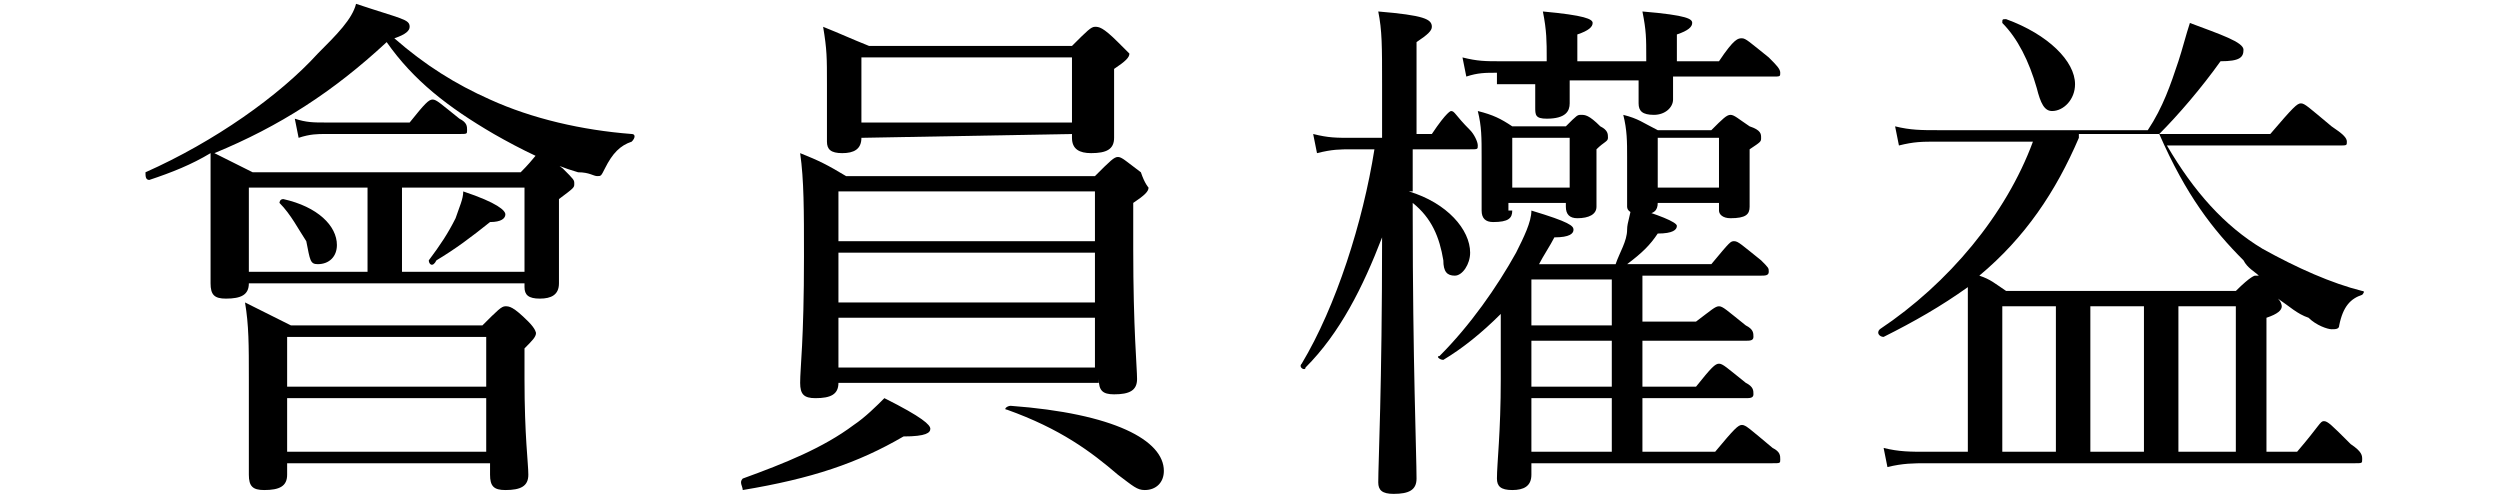 <?xml version="1.0" encoding="utf-8"?>
<!-- Generator: Adobe Illustrator 24.0.3, SVG Export Plug-In . SVG Version: 6.00 Build 0)  -->
<svg version="1.1" id="Layer_1" xmlns="http://www.w3.org/2000/svg" xmlns:xlink="http://www.w3.org/1999/xlink" x="0px" y="0px"
	 viewBox="0 0 65.3 13.1" style="enable-background:new 0 0 65.3 13.1;" xml:space="preserve">
<path d="M25.8,31.2c0.9,0.6,2.1,1.1,3.3,1.3c0.1,0,0,0.2,0,0.2c-0.4,0-0.6,0.3-0.7,0.8c0,0.2-0.1,0.2-0.2,0.2
	c-0.1,0-0.3-0.1-0.6-0.2c-0.8-0.4-1.7-1-2.4-1.6c-1.1-0.9-1.9-2-2.8-3.6c-1.4,2.5-3.3,4.2-6.4,5.6c-0.1,0.1-0.2-0.1-0.1-0.2
	c2.1-1.3,3.9-3.1,4.9-4.9c0.4-0.6,0.6-1.1,0.8-1.7c1.4,0.4,1.6,0.5,1.6,0.7c0,0.1-0.1,0.2-0.5,0.3C23.7,29.5,24.7,30.5,25.8,31.2z
	 M21.9,35.2c-0.6,1.1-1.3,2.2-2.1,3.3c1.8,0,3.7-0.1,5.5-0.3c-0.4-0.7-0.9-1.3-1.5-1.9c-0.1,0,0-0.2,0.1-0.1c1.8,0.8,3,2,3,2.9
	c0,0.4-0.2,0.7-0.6,0.7c-0.3,0-0.4-0.1-0.7-0.8l-0.3-0.6c-2.6,0.6-4.4,0.8-7.5,1.1c0.1,0.5,0,0.6-0.2,0.6S17.4,40,17,38.4
	c0.5,0.1,0.7,0.1,1.3,0.1h0.9c0.5-1,0.9-2.1,1.2-3.3h-2.6c-0.3,0-0.6,0-1,0.1l-0.1-0.6c0.4,0.1,0.7,0.1,1.1,0.1h8.5
	c0.6-0.7,0.7-0.8,0.8-0.8s0.2,0.1,0.9,0.6l0.4,0.4c0,0-0.1,0.1-0.2,0.1L21.9,35.2L21.9,35.2z M19.2,32.4c0.4,0,0.7,0.1,1,0.1h3.1
	c0.6-0.7,0.7-0.8,0.8-0.8c0.1,0,0.2,0.1,0.8,0.6c0.3,0.2,0.3,0.3,0.3,0.4c0,0.1-0.1,0.1-0.2,0.1h-4.8c-0.3,0-0.5,0-0.9,0.1
	C19.3,32.9,19.2,32.4,19.2,32.4z M34,36.1v3.5c0,0.3-0.2,0.5-0.7,0.5c-0.3,0-0.4-0.1-0.4-0.4c0-0.6,0.1-1.6,0.1-3.7v-1.7
	c-0.7,0.5-1.4,1-2.3,1.4c-0.1,0-0.2-0.1-0.1-0.2c1.8-1.3,3.3-3,4.3-5h-2.7c-0.4,0-0.6,0-1,0.1L31.1,30c0.4,0.1,0.7,0.1,1.1,0.1H33
	v-1.6c0-0.4,0-0.7-0.1-1.3c1.4,0.2,1.6,0.3,1.6,0.4c0,0.1-0.1,0.2-0.5,0.4v2.1h0.9c0.4-0.4,0.4-0.5,0.5-0.5c0.1,0,0.2,0,0.6,0.5
	c0.2,0.2,0.2,0.3,0.2,0.4s-0.1,0.2-0.4,0.3c-0.5,1-1.1,1.8-1.8,2.5c1.5,0.5,2.3,1.1,2.3,1.8c0,0.3-0.2,0.6-0.5,0.6
	c-0.2,0-0.4-0.1-0.5-0.5c-0.3-0.7-0.7-1.2-1.4-1.6v2.5H34z M41.7,38.9c0.7-0.9,0.8-0.9,0.9-0.9c0.1,0,0.2,0,0.9,0.7
	c0.3,0.3,0.4,0.4,0.4,0.5c0,0.1-0.1,0.1-0.2,0.1h-7.4c-0.4,0-0.7,0-1.1,0.1l-0.1-0.5c0.5,0.1,0.8,0.1,1.2,0.1h2.5v-6.3h-1.7
	c-0.4,0-0.6,0-1,0.1l-0.2-0.5c0.4,0.1,0.7,0.1,1.1,0.1h1.7v-2.2c0-1.5,0-2.3-0.1-2.9c1.5,0.2,1.6,0.3,1.6,0.4c0,0.1-0.1,0.2-0.5,0.4
	v4.1h1.7c0.6-0.8,0.8-0.8,0.8-0.8s0.2,0.1,0.8,0.6c0.3,0.3,0.4,0.3,0.4,0.4c0,0.1,0,0.1-0.2,0.1h-3.5v6.2h2L41.7,38.9z M52.8,36.1
	c0.7,0.7,1.5,1.3,2.5,1.7c0.9,0.4,2.2,0.6,3.5,0.7c0.1,0,0.1,0.1,0,0.2c-0.4,0.1-0.6,0.2-0.7,0.6c-0.1,0.3-0.2,0.3-0.3,0.3
	s-0.3,0-0.7-0.1c-0.6-0.2-1.4-0.5-2-0.9c-1-0.6-1.7-1.2-2.5-2.2c0,1.1,0.1,2.7,0.1,3.4c0,0.3-0.2,0.5-0.6,0.5
	c-0.3,0-0.4-0.1-0.4-0.4c0-0.4,0.1-1.9,0.1-3.1c-1.6,1.7-3.2,2.4-5.7,2.9c-0.1,0-0.2-0.2-0.1-0.2c2.2-0.8,3.8-1.7,5.1-3.3h-3.8
	c-0.3,0-0.6,0-1,0.1l-0.1-0.5c0.4,0.1,0.7,0.1,1.1,0.1h4.5v-0.2c0-0.5,0-0.8-0.1-1.2c1.2,0.1,1.4,0.2,1.4,0.3c0,0.1-0.1,0.2-0.4,0.3
	v0.5h4c0.6-0.7,0.7-0.8,0.8-0.8s0.2,0,0.8,0.5c0.3,0.2,0.3,0.3,0.3,0.4c0,0.1,0,0.1-0.2,0.1h-5.6L52.8,36.1z M47.9,29
	c-0.1,0.8-0.6,1.4-1.1,1.4c-0.3,0-0.5-0.2-0.5-0.6c0-0.3,0.1-0.4,0.4-0.6c0.6-0.3,0.9-0.7,1-1.4c0-0.1,0.2-0.1,0.2,0v0.9h3.8V28
	c0-0.2,0-0.5-0.1-0.9c1.4,0.2,1.6,0.3,1.6,0.4s-0.1,0.2-0.5,0.3v0.8h4c0.5-0.4,0.6-0.5,0.7-0.5c0.1,0,0.2,0.1,0.8,0.6
	c0.3,0.3,0.4,0.4,0.4,0.5c0,0.2-0.2,0.3-0.6,0.3c-0.3,0-0.3,0-0.5,0.2c-0.3,0.2-0.5,0.4-0.9,0.6c0,0-0.1,0-0.1-0.1
	c0.2-0.4,0.3-0.7,0.4-1.1h-9L47.9,29z M55.3,31.1c-0.4,0.7-0.8,1.3-1.4,1.9c1.6,0.5,2.6,1.1,2.6,1.7c0,0.3-0.2,0.4-0.4,0.4
	s-0.3-0.1-0.6-0.3c-0.7-0.5-1.4-0.9-2.2-1.3c-1.5,1.1-3.5,1.5-6.5,1.6c-0.1,0-0.1-0.2,0-0.2c2.5-0.3,4.3-0.8,5.5-1.7
	c-0.7-0.3-1.4-0.5-2.1-0.7l-0.3,0.3c-0.3,0.3-0.4,0.3-0.6,0.3c-0.3,0-0.6-0.2-0.6-0.3c0-0.1,0.1-0.2,0.2-0.4
	c0.4-0.4,0.8-0.8,1.1-1.3h-2.6c-0.3,0-0.5,0-0.9,0.1l-0.1-0.5c0.4,0.1,0.6,0.1,1,0.1h2.9c0.1-0.2,0.2-0.3,0.3-0.4
	c0.2-0.4,0.4-0.7,0.5-1c1.3,0.4,1.3,0.4,1.3,0.6c0.1,0-0.1,0.1-0.5,0.1c-0.2,0.2-0.3,0.4-0.4,0.6h5.3c0.4-0.5,0.5-0.6,0.6-0.6
	s0.2,0.1,0.7,0.4c0.2,0.2,0.3,0.3,0.3,0.4s0,0.2-0.1,0.2C58.3,31.1,55.3,31.1,55.3,31.1z M51.2,31.1c-0.3,0.4-0.6,0.8-0.9,1.1
	c0.8,0.1,1.7,0.3,2.5,0.5c0.5-0.4,0.9-1,1.3-1.6C54.1,31.1,51.2,31.1,51.2,31.1z M67.7,30.2c-0.1,0.7-0.1,1.4-0.4,2.1
	c2.2,0.9,3.6,2,3.6,3c0,0.4-0.2,0.7-0.5,0.7c-0.3,0-0.4-0.1-0.8-0.8c-0.6-1-1.3-1.8-2.4-2.6c-0.2,0.5-0.4,0.9-0.7,1.3
	c-0.6,0.8-1.8,1.7-3,2.1c-0.1,0-0.2-0.2-0.1-0.2c2.2-1.5,3-2.9,3.2-5.6h-3.5v9.3c0,0.3-0.2,0.4-0.7,0.4c-0.3,0-0.5-0.1-0.5-0.4
	c0-0.9,0.1-2.2,0.1-6.1c0-2.4,0-3.3-0.1-4.2c0.5,0.2,0.8,0.3,1.3,0.6h3.4v-1.3c0-0.7,0-0.9-0.1-1.2c1.2,0.1,1.6,0.2,1.6,0.4
	c0,0.1-0.1,0.2-0.5,0.4c0,0.7,0,1.2-0.1,1.8h3.8c0.4-0.5,0.5-0.6,0.6-0.6s0.2,0.1,0.7,0.5l0.3,0.3c0,0.1-0.1,0.2-0.4,0.4v2.3
	c0,4.8,0.1,5.3,0.1,5.8c0,0.6-0.2,0.9-0.6,1.1c-0.2,0.1-0.5,0.2-0.7,0.2c-0.2,0-0.3-0.1-0.3-0.3c-0.1-0.4-0.4-0.5-1.6-0.8
	c-0.1,0-0.1-0.2,0-0.2c0.9,0.1,1.4,0.1,1.9,0.1c0.2,0,0.3-0.1,0.3-0.3v-8.2C71.6,30.2,67.7,30.2,67.7,30.2z"/>
<g>
	<path d="M6.5,7.4L6.5,7.4c0,0.3-0.2,0.4-0.6,0.4c-0.3,0-0.4-0.1-0.4-0.4c0-0.3,0-0.7,0-2.2c0-0.4,0-0.8,0-1.2
		C5,4.3,4.5,4.5,3.9,4.7c-0.1,0-0.1-0.1-0.1-0.2c1.8-0.8,3.5-2,4.5-3.1c0.5-0.5,0.9-0.9,1-1.3c1.2,0.4,1.4,0.4,1.4,0.6
		c0,0.1-0.1,0.2-0.4,0.3c0.8,0.7,1.6,1.2,2.5,1.6c1.1,0.5,2.4,0.8,3.7,0.9c0.1,0,0.1,0.1,0,0.2c-0.3,0.1-0.5,0.3-0.7,0.7
		c-0.1,0.2-0.1,0.2-0.2,0.2c-0.1,0-0.2-0.1-0.5-0.1c-0.7-0.2-1.5-0.6-2.2-1c-1.2-0.7-2.1-1.4-2.8-2.4C8.7,2.4,7.3,3.3,5.6,4
		c0.4,0.2,0.6,0.3,1,0.5h7c0.4-0.4,0.4-0.5,0.5-0.5c0.1,0,0.2,0.1,0.6,0.4C15,4.7,15,4.7,15,4.8c0,0.1,0,0.1-0.4,0.4v0.5
		c0,1.1,0,1.6,0,1.7c0,0.3-0.2,0.4-0.5,0.4c-0.3,0-0.4-0.1-0.4-0.3V7.4H6.5z M9.6,7.1V4.9H6.5v2.2H9.6z M7.5,12.4
		c0,0.3-0.2,0.4-0.6,0.4c-0.3,0-0.4-0.1-0.4-0.4c0-0.3,0-0.8,0-2.5c0-0.9,0-1.4-0.1-2C7,8.2,7.2,8.3,7.6,8.5h5C13,8.1,13.1,8,13.2,8
		c0.1,0,0.2,0,0.6,0.4C14,8.6,14,8.7,14,8.7c0,0.1-0.1,0.2-0.3,0.4v0.8c0,1.5,0.1,2.2,0.1,2.5c0,0.3-0.2,0.4-0.6,0.4
		c-0.3,0-0.4-0.1-0.4-0.4v-0.3H7.5V12.4z M8,6.3C7.8,6,7.6,5.6,7.3,5.3c0,0,0-0.1,0.1-0.1c0.9,0.2,1.4,0.7,1.4,1.2
		c0,0.3-0.2,0.5-0.5,0.5C8.1,6.9,8.1,6.8,8,6.3z M12.7,8.8H7.5v1.3h5.2V8.8z M7.5,11.8h5.2v-1.4H7.5V11.8z M7.7,3.1
		C8,3.2,8.2,3.2,8.5,3.2h2.2c0.4-0.5,0.5-0.6,0.6-0.6c0.1,0,0.2,0.1,0.7,0.5c0.2,0.1,0.2,0.2,0.2,0.3c0,0.1,0,0.1-0.2,0.1H8.5
		c-0.2,0-0.4,0-0.7,0.1L7.7,3.1z M13.7,4.9h-3.2v2.2h3.2V4.9z M11.2,6.8c0.3-0.4,0.5-0.7,0.7-1.1c0.1-0.3,0.2-0.5,0.2-0.7
		c0.9,0.3,1.1,0.5,1.1,0.6c0,0.1-0.1,0.2-0.4,0.2c-0.5,0.4-0.9,0.7-1.4,1C11.3,7,11.2,6.9,11.2,6.8z"/>
	<path d="M19.4,12.5c1.1-0.4,2.1-0.8,2.9-1.4c0.3-0.2,0.6-0.5,0.8-0.7c1,0.5,1.2,0.7,1.2,0.8c0,0.1-0.1,0.2-0.7,0.2
		c-1.2,0.7-2.4,1.1-4.2,1.4C19.4,12.7,19.3,12.6,19.4,12.5z M21.9,10c0,0.3-0.2,0.4-0.6,0.4c-0.3,0-0.4-0.1-0.4-0.4
		c0-0.4,0.1-1.1,0.1-3.3c0-1.2,0-2-0.1-2.7c0.5,0.2,0.7,0.3,1.2,0.6h6.5c0.4-0.4,0.5-0.5,0.6-0.5c0.1,0,0.2,0.1,0.6,0.4
		C29.9,4.8,30,4.9,30,4.9c0,0.1-0.1,0.2-0.4,0.4v1.2c0,2.1,0.1,3.1,0.1,3.4c0,0.3-0.2,0.4-0.6,0.4c-0.3,0-0.4-0.1-0.4-0.4V10
		L21.9,10L21.9,10z M22.5,3.6C22.5,3.9,22.3,4,22,4c-0.3,0-0.4-0.1-0.4-0.3c0-0.2,0-0.6,0-1.5c0-0.7,0-0.9-0.1-1.5
		C22,0.9,22.2,1,22.7,1.2h5.3c0.4-0.4,0.5-0.5,0.6-0.5c0.1,0,0.2,0,0.6,0.4c0.2,0.2,0.3,0.3,0.3,0.3c0,0.1-0.1,0.2-0.4,0.4v0.4
		c0,0.8,0,1.2,0,1.4c0,0.3-0.2,0.4-0.6,0.4C28.2,4,28,3.9,28,3.6V3.5L22.5,3.6L22.5,3.6z M28.6,5h-6.7v1.3h6.7V5z M21.9,7.9h6.7V6.6
		h-6.7V7.9z M21.9,9.6h6.7V8.3h-6.7V9.6z M28,1.5h-5.5v1.7H28V1.5z M29.2,12.4c-0.7-0.6-1.5-1.2-2.9-1.7c-0.1,0,0-0.1,0.1-0.1
		c2.7,0.2,4,0.9,4,1.7c0,0.3-0.2,0.5-0.5,0.5C29.7,12.8,29.6,12.7,29.2,12.4z"/>
	<path d="M36.8,5c1,0.3,1.6,1,1.6,1.6c0,0.3-0.2,0.6-0.4,0.6c-0.2,0-0.3-0.1-0.3-0.4c-0.1-0.6-0.3-1.1-0.8-1.5v0.3
		c0,3.8,0.1,6.3,0.1,6.9c0,0.3-0.2,0.4-0.6,0.4c-0.3,0-0.4-0.1-0.4-0.3c0-0.5,0.1-2.5,0.1-6.4c-0.5,1.3-1.1,2.5-2,3.4
		c0,0.1-0.2,0-0.1-0.1c0.9-1.5,1.6-3.7,1.9-5.6h-0.6c-0.3,0-0.5,0-0.9,0.1l-0.1-0.5c0.4,0.1,0.6,0.1,1,0.1h0.8V2.2
		c0-1,0-1.4-0.1-1.9c1.2,0.1,1.4,0.2,1.4,0.4c0,0.1-0.1,0.2-0.4,0.4v2.4h0.4c0.4-0.6,0.5-0.6,0.5-0.6c0.1,0,0.1,0.1,0.5,0.5
		c0.1,0.1,0.2,0.3,0.2,0.4c0,0.1,0,0.1-0.2,0.1h-1.5V5z M40,12.4c0,0.3-0.2,0.4-0.5,0.4c-0.3,0-0.4-0.1-0.4-0.3
		c0-0.4,0.1-1.2,0.1-2.6c0-0.6,0-1.1,0-1.7c-0.5,0.5-1,0.9-1.5,1.2c-0.1,0-0.2-0.1-0.1-0.1c0.8-0.8,1.5-1.8,2-2.7
		c0.2-0.4,0.4-0.8,0.4-1.1C41,5.8,41.1,5.9,41.1,6c0,0.1-0.1,0.2-0.5,0.2c-0.1,0.2-0.3,0.5-0.4,0.7h2c0.1-0.3,0.3-0.6,0.3-0.9
		c0-0.2,0.1-0.4,0.1-0.6c0.7,0.2,1.2,0.4,1.2,0.5c0,0.1-0.1,0.2-0.5,0.2c-0.2,0.3-0.4,0.5-0.8,0.8h2.2c0.5-0.6,0.5-0.6,0.6-0.6
		c0.1,0,0.2,0.1,0.7,0.5c0.2,0.2,0.2,0.2,0.2,0.3c0,0.1-0.1,0.1-0.2,0.1h-3.1v1.2h1.4C44.7,8.1,44.8,8,44.9,8c0.1,0,0.2,0.1,0.7,0.5
		c0.2,0.1,0.2,0.2,0.2,0.3c0,0.1-0.1,0.1-0.2,0.1h-2.7v1.2h1.4c0.4-0.5,0.5-0.6,0.6-0.6c0.1,0,0.2,0.1,0.7,0.5
		c0.2,0.1,0.2,0.2,0.2,0.3c0,0.1-0.1,0.1-0.2,0.1h-2.7v1.4h1.9c0.5-0.6,0.6-0.7,0.7-0.7c0.1,0,0.2,0.1,0.8,0.6
		c0.2,0.1,0.2,0.2,0.2,0.3c0,0.1,0,0.1-0.2,0.1H40V12.4z M39.1,1.9c-0.3,0-0.5,0-0.8,0.1l-0.1-0.5c0.4,0.1,0.6,0.1,1,0.1h1.2V1.5
		c0-0.4,0-0.7-0.1-1.2c1.1,0.1,1.3,0.2,1.3,0.3c0,0.1-0.1,0.2-0.4,0.3v0.7h1.8V1.5c0-0.5,0-0.7-0.1-1.2c1.2,0.1,1.3,0.2,1.3,0.3
		c0,0.1-0.1,0.2-0.4,0.3v0.7h1.1C45.3,1,45.4,1,45.5,1c0.1,0,0.2,0.1,0.7,0.5c0.2,0.2,0.3,0.3,0.3,0.4c0,0.1,0,0.1-0.2,0.1h-2.6
		c0,0.3,0,0.5,0,0.6c0,0.2-0.2,0.4-0.5,0.4c-0.3,0-0.4-0.1-0.4-0.3c0-0.1,0-0.2,0-0.6h-1.8c0,0.3,0,0.5,0,0.6c0,0.2-0.1,0.4-0.6,0.4
		c-0.3,0-0.3-0.1-0.3-0.3c0-0.1,0-0.2,0-0.6H39.1z M39.5,5.5c0,0.2-0.1,0.3-0.5,0.3c-0.2,0-0.3-0.1-0.3-0.3c0-0.2,0-0.5,0-1.4
		c0-0.5,0-0.8-0.1-1.2C39,3,39.2,3.1,39.5,3.3h1.4C41.2,3,41.2,3,41.3,3c0.1,0,0.2,0,0.5,0.3C42,3.4,42,3.5,42,3.6
		c0,0.1-0.1,0.1-0.3,0.3v0.3c0,0.7,0,1.1,0,1.2c0,0.2-0.2,0.3-0.5,0.3c-0.2,0-0.3-0.1-0.3-0.3V5.3h-1.5V5.5z M41,3.6h-1.5v1.3H41
		V3.6z M42.1,8.6V7.3H40v1.2H42.1z M42.1,10.1V8.9H40v1.2H42.1z M42.1,11.8v-1.4H40v1.4H42.1z M43.3,5.3c0,0.2-0.1,0.3-0.4,0.3
		c-0.3,0-0.4-0.1-0.4-0.2c0-0.2,0-0.4,0-1.3c0-0.4,0-0.7-0.1-1.1c0.4,0.1,0.5,0.2,0.9,0.4h1.4c0.3-0.3,0.4-0.4,0.5-0.4
		c0.1,0,0.2,0.1,0.5,0.3C46,3.4,46,3.5,46,3.6c0,0.1,0,0.1-0.3,0.3v0.3c0,0.7,0,1.1,0,1.2c0,0.2-0.1,0.3-0.5,0.3
		c-0.2,0-0.3-0.1-0.3-0.2V5.3H43.3z M44.9,3.6h-1.6v1.3h1.6V3.6z"/>
	<path d="M60,11.8c0.6-0.7,0.6-0.8,0.7-0.8c0.1,0,0.2,0.1,0.7,0.6c0.3,0.2,0.3,0.3,0.3,0.4c0,0.1,0,0.1-0.2,0.1H50.3
		c-0.3,0-0.6,0-1,0.1l-0.1-0.5c0.4,0.1,0.7,0.1,1.1,0.1h1.1V7.5C50.7,8,50,8.4,49.2,8.8c-0.1,0-0.2-0.1-0.1-0.2c1.8-1.2,3.3-3,4-4.9
		h-2.5c-0.4,0-0.6,0-1,0.1l-0.1-0.5c0.4,0.1,0.7,0.1,1.1,0.1h5.5c0.4-0.6,0.6-1.2,0.8-1.8c0.1-0.3,0.2-0.7,0.3-1
		c0.8,0.3,1.4,0.5,1.4,0.7c0,0.2-0.1,0.3-0.6,0.3c-0.5,0.7-1.1,1.4-1.6,1.9h2.9c0.6-0.7,0.7-0.8,0.8-0.8c0.1,0,0.2,0.1,0.8,0.6
		c0.3,0.2,0.4,0.3,0.4,0.4c0,0.1,0,0.1-0.2,0.1h-4.5c0.7,1.2,1.5,2.1,2.5,2.7c0.9,0.5,1.8,0.9,2.6,1.1c0.1,0,0,0.1,0,0.1
		c-0.3,0.1-0.5,0.3-0.6,0.8c0,0.1-0.1,0.1-0.2,0.1c-0.1,0-0.4-0.1-0.6-0.3c-0.3-0.1-0.5-0.3-0.8-0.5c0.1,0.1,0.1,0.2,0.1,0.2
		c0,0.1-0.1,0.2-0.4,0.3v3.5H60z M54.3,3.6c-0.6,1.4-1.4,2.6-2.6,3.6c0.3,0.1,0.4,0.2,0.7,0.4h6c0.4-0.4,0.5-0.4,0.5-0.4
		c0,0,0,0,0.1,0c-0.1-0.1-0.3-0.2-0.4-0.4c-0.8-0.8-1.5-1.7-2.2-3.3H54.3z M53.2,2.3C53,1.6,52.7,1,52.3,0.6c0-0.1,0-0.1,0.1-0.1
		c1.1,0.4,1.8,1.1,1.8,1.7c0,0.4-0.3,0.7-0.6,0.7C53.4,2.9,53.3,2.7,53.2,2.3z M53.7,11.8V8h-1.4v3.8H53.7z M54.6,11.8H56V8h-1.4
		V11.8z M58.4,8h-1.5v3.8h1.5V8z"/>
</g>
</svg>
